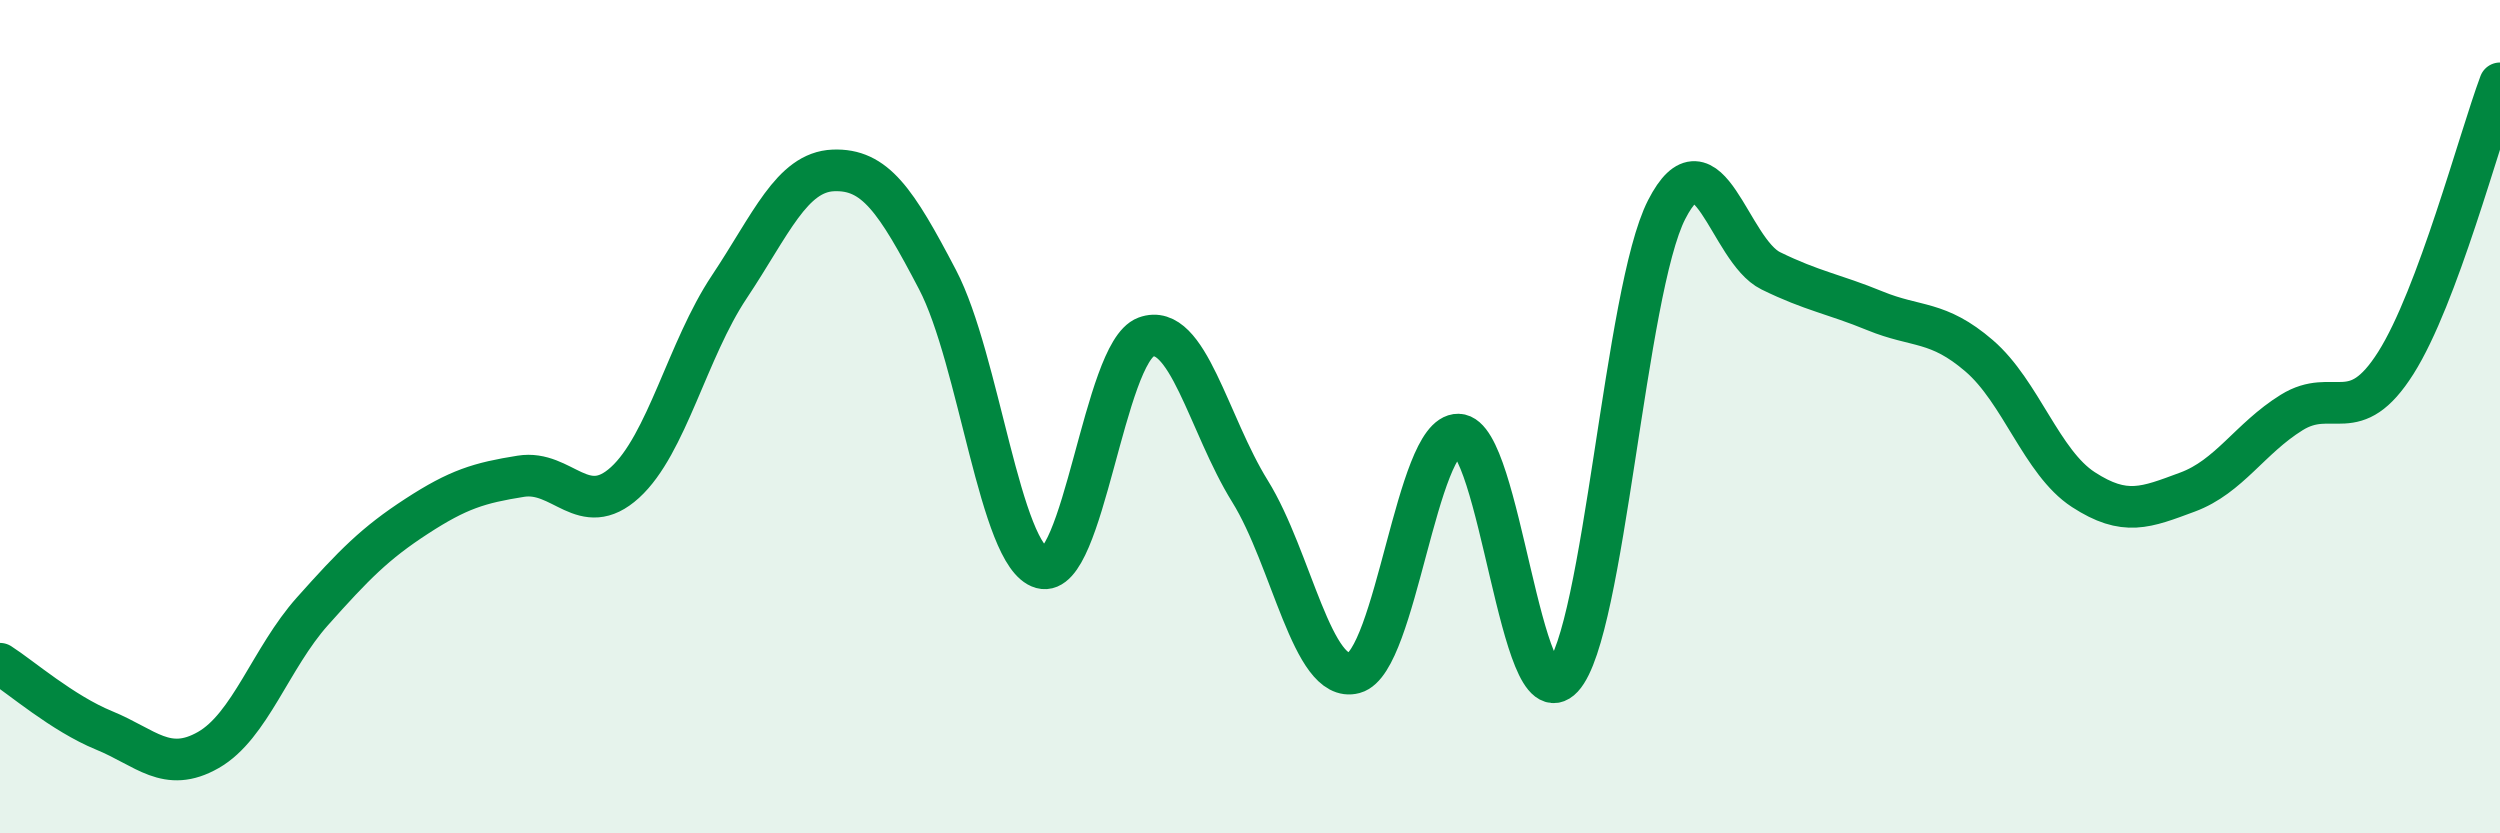 
    <svg width="60" height="20" viewBox="0 0 60 20" xmlns="http://www.w3.org/2000/svg">
      <path
        d="M 0,15.93 C 0.5,16.25 1.5,17.12 2.5,17.53 C 3.5,17.94 4,18.57 5,18 C 6,17.43 6.5,15.79 7.5,14.67 C 8.5,13.55 9,13.04 10,12.39 C 11,11.74 11.5,11.59 12.5,11.43 C 13.5,11.27 14,12.49 15,11.58 C 16,10.67 16.5,8.39 17.5,6.89 C 18.5,5.39 19,4.13 20,4.09 C 21,4.05 21.5,4.8 22.5,6.71 C 23.5,8.62 24,13.35 25,13.63 C 26,13.91 26.5,8.46 27.5,8.09 C 28.5,7.72 29,10.18 30,11.79 C 31,13.4 31.5,16.42 32.5,16.15 C 33.5,15.88 34,10.41 35,10.43 C 36,10.45 36.5,17.34 37.5,16.26 C 38.5,15.18 39,6.98 40,5.03 C 41,3.08 41.5,6.01 42.5,6.5 C 43.5,6.99 44,7.05 45,7.46 C 46,7.87 46.5,7.68 47.5,8.54 C 48.5,9.4 49,11.1 50,11.75 C 51,12.4 51.5,12.18 52.5,11.81 C 53.5,11.44 54,10.52 55,9.9 C 56,9.28 56.5,10.29 57.5,8.71 C 58.5,7.13 59.5,3.34 60,2L60 20L0 20Z"
        fill="#008740"
        opacity="0.1"
        stroke-linecap="round"
        stroke-linejoin="round"
      />
      <path
        d="M 0,15.93 C 0.5,16.25 1.5,17.12 2.5,17.53 C 3.5,17.94 4,18.57 5,18 C 6,17.43 6.5,15.79 7.5,14.67 C 8.5,13.55 9,13.04 10,12.39 C 11,11.74 11.5,11.59 12.5,11.43 C 13.5,11.27 14,12.49 15,11.58 C 16,10.67 16.5,8.39 17.5,6.89 C 18.5,5.39 19,4.13 20,4.09 C 21,4.05 21.5,4.8 22.5,6.71 C 23.5,8.62 24,13.35 25,13.63 C 26,13.91 26.5,8.46 27.5,8.09 C 28.5,7.72 29,10.18 30,11.79 C 31,13.4 31.5,16.42 32.5,16.15 C 33.5,15.88 34,10.41 35,10.43 C 36,10.45 36.5,17.34 37.5,16.26 C 38.5,15.18 39,6.98 40,5.03 C 41,3.08 41.5,6.01 42.5,6.5 C 43.5,6.99 44,7.05 45,7.46 C 46,7.87 46.5,7.68 47.5,8.54 C 48.5,9.4 49,11.1 50,11.75 C 51,12.4 51.5,12.18 52.5,11.81 C 53.5,11.44 54,10.52 55,9.9 C 56,9.28 56.5,10.29 57.5,8.71 C 58.5,7.13 59.5,3.34 60,2"
        stroke="#008740"
        stroke-width="1"
        fill="none"
        stroke-linecap="round"
        stroke-linejoin="round"
      />
    </svg>
  